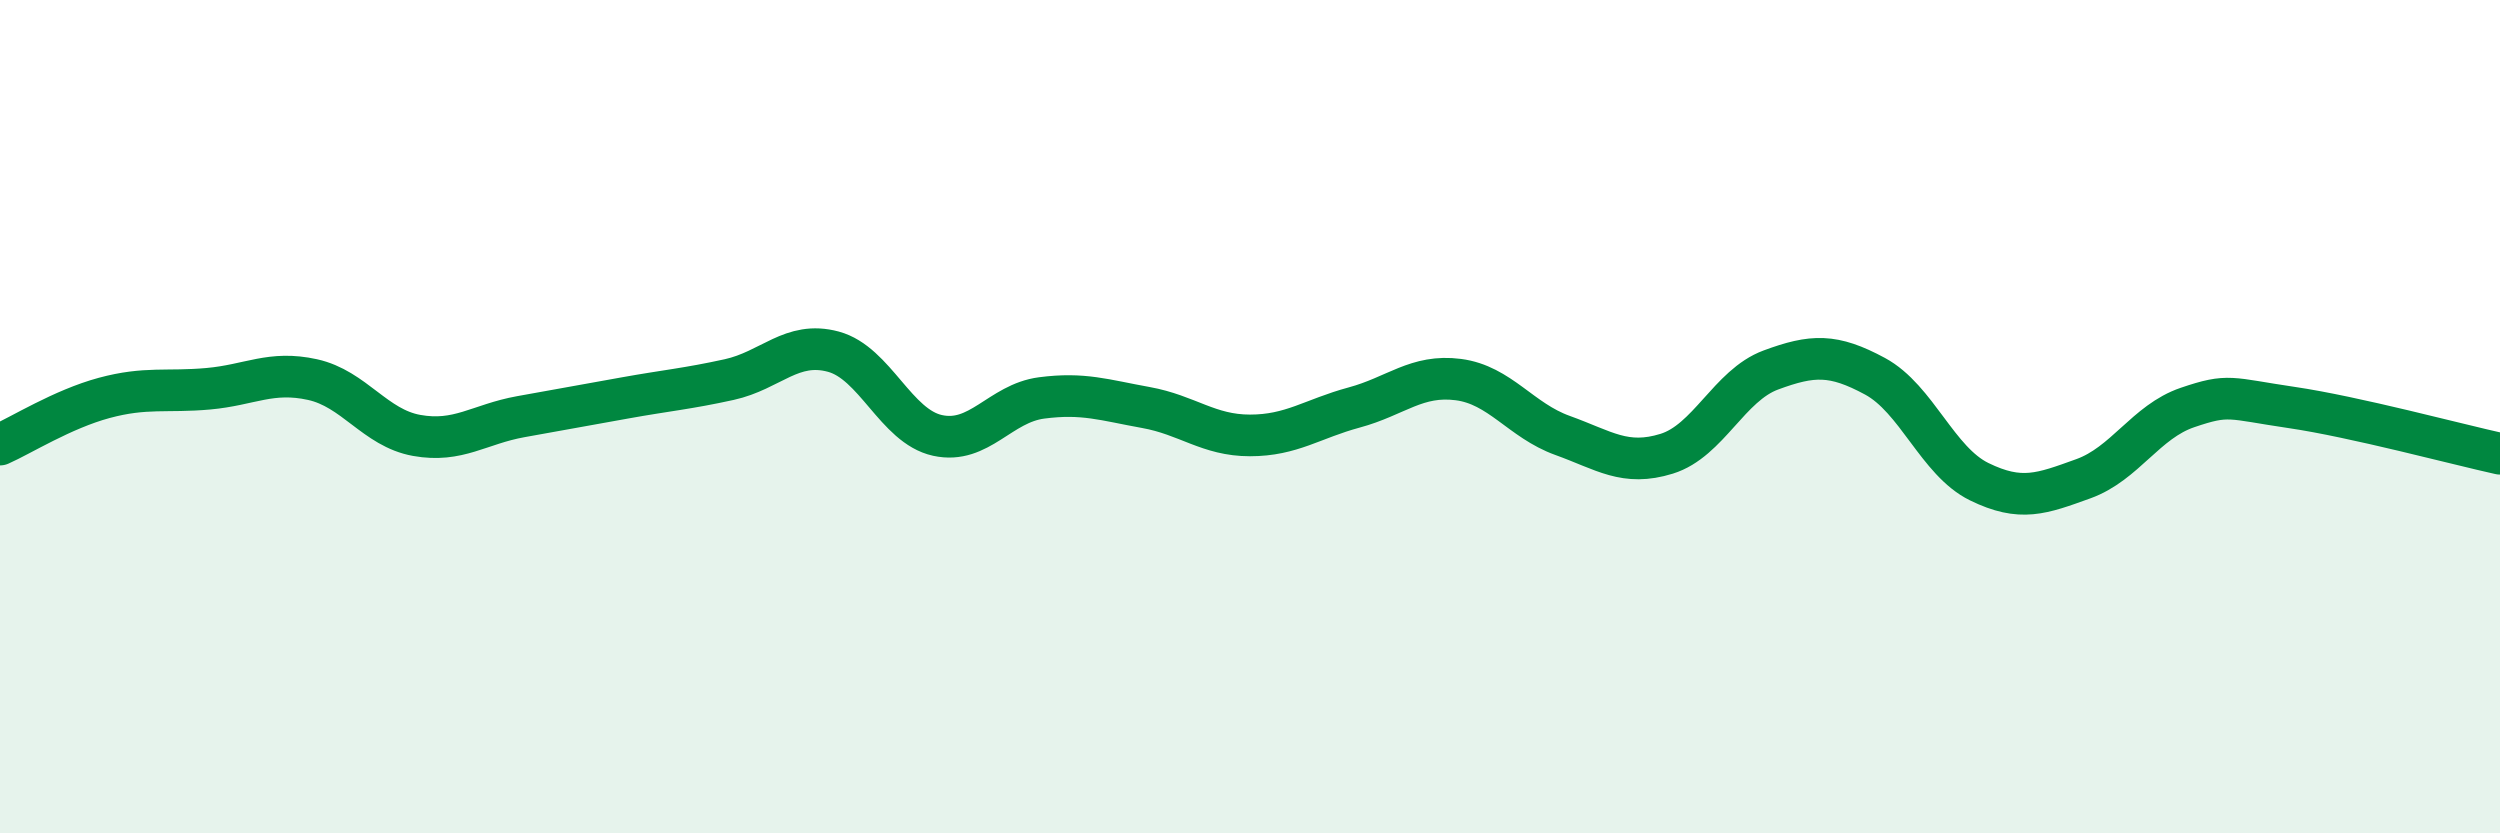 
    <svg width="60" height="20" viewBox="0 0 60 20" xmlns="http://www.w3.org/2000/svg">
      <path
        d="M 0,10.67 C 0.5,10.45 1.5,9.82 2.5,9.55 C 3.5,9.28 4,9.42 5,9.33 C 6,9.24 6.5,8.89 7.5,9.11 C 8.5,9.33 9,10.27 10,10.45 C 11,10.63 11.5,10.18 12.5,10 C 13.5,9.82 14,9.73 15,9.55 C 16,9.37 16.5,9.33 17.5,9.11 C 18.5,8.89 19,8.17 20,8.44 C 21,8.71 21.5,10.23 22.5,10.45 C 23.5,10.67 24,9.68 25,9.55 C 26,9.42 26.5,9.6 27.5,9.78 C 28.5,9.96 29,10.45 30,10.45 C 31,10.45 31.5,10.05 32.5,9.78 C 33.5,9.51 34,8.98 35,9.11 C 36,9.24 36.5,10.09 37.5,10.45 C 38.5,10.81 39,11.2 40,10.89 C 41,10.58 41.5,9.25 42.5,8.88 C 43.5,8.51 44,8.49 45,9.03 C 46,9.57 46.5,11.07 47.5,11.56 C 48.5,12.05 49,11.85 50,11.49 C 51,11.13 51.5,10.12 52.5,9.78 C 53.5,9.44 53.5,9.56 55,9.78 C 56.5,10 59,10.67 60,10.89L60 20L0 20Z"
        fill="#008740"
        opacity="0.1"
        stroke-linecap="round"
        stroke-linejoin="round"
      />
      <path
        d="M 0,10.67 C 0.5,10.45 1.5,9.82 2.5,9.55 C 3.5,9.28 4,9.42 5,9.33 C 6,9.24 6.5,8.89 7.5,9.11 C 8.5,9.33 9,10.27 10,10.45 C 11,10.63 11.5,10.18 12.5,10 C 13.5,9.82 14,9.73 15,9.55 C 16,9.37 16.5,9.33 17.5,9.11 C 18.5,8.89 19,8.17 20,8.44 C 21,8.71 21.5,10.23 22.5,10.45 C 23.5,10.67 24,9.68 25,9.55 C 26,9.42 26.5,9.6 27.5,9.78 C 28.5,9.96 29,10.45 30,10.45 C 31,10.45 31.5,10.05 32.5,9.78 C 33.5,9.51 34,8.98 35,9.11 C 36,9.24 36.5,10.09 37.5,10.45 C 38.5,10.81 39,11.2 40,10.89 C 41,10.58 41.5,9.25 42.5,8.88 C 43.5,8.51 44,8.49 45,9.03 C 46,9.57 46.5,11.07 47.5,11.56 C 48.5,12.05 49,11.85 50,11.49 C 51,11.13 51.5,10.12 52.5,9.78 C 53.5,9.44 53.5,9.56 55,9.78 C 56.5,10 59,10.67 60,10.89"
        stroke="#008740"
        stroke-width="1"
        fill="none"
        stroke-linecap="round"
        stroke-linejoin="round"
      />
    </svg>
  